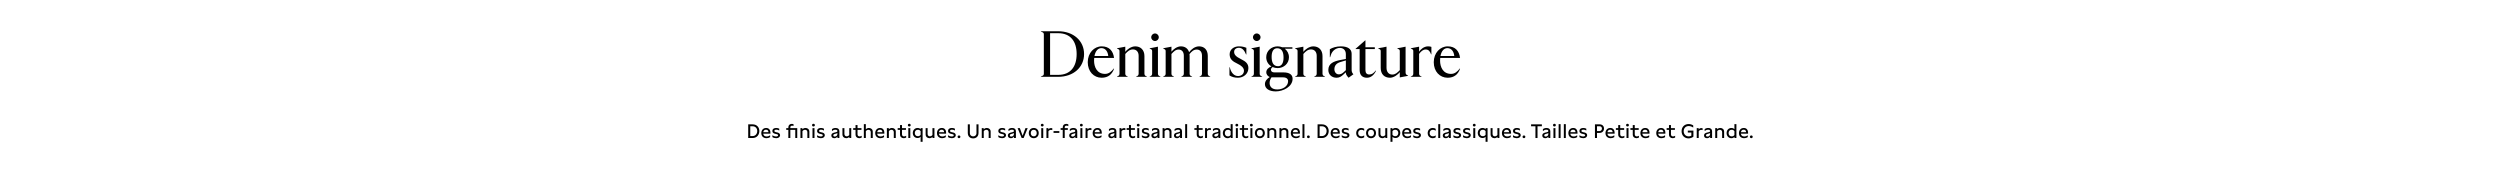 <svg width="1920" height="145" viewBox="0 0 1920 145" fill="none" xmlns="http://www.w3.org/2000/svg">
<rect width="1920" height="145" fill="white"/>
<path d="M1345 104.035C1345.66 104.035 1346.07 104.455 1346.07 105.07C1346.07 105.67 1345.66 106.105 1345 106.105C1344.34 106.105 1343.94 105.67 1343.94 105.07C1343.94 104.455 1344.34 104.035 1345 104.035Z" fill="black"/>
<path d="M1342.52 102.668H1337C1337.15 104.018 1338.05 104.813 1339.58 104.813C1340.55 104.813 1341.47 104.498 1342.29 103.898V105.323C1341.45 105.878 1340.51 106.133 1339.5 106.133C1337.06 106.133 1335.51 104.573 1335.51 102.233C1335.51 100.043 1336.89 98.273 1339.23 98.273C1341.32 98.273 1342.52 99.698 1342.52 102.008V102.668ZM1337.03 101.513H1341C1341 100.328 1340.28 99.608 1339.13 99.608C1337.93 99.608 1337.22 100.358 1337.03 101.513Z" fill="black"/>
<path d="M1333.56 95.336V106.001H1332.06V105.071C1331.45 105.806 1330.64 106.136 1329.69 106.136C1327.58 106.136 1326.03 104.471 1326.03 102.191C1326.03 99.911 1327.58 98.276 1329.71 98.276C1330.62 98.276 1331.43 98.561 1332.03 99.236V95.336H1333.56ZM1327.56 102.191C1327.56 103.661 1328.39 104.756 1329.9 104.756C1330.83 104.756 1331.57 104.336 1332.03 103.691V100.706C1331.54 100.031 1330.82 99.656 1329.92 99.656C1328.4 99.656 1327.56 100.721 1327.56 102.191Z" fill="black"/>
<path d="M1317.29 98.408H1318.79V99.308C1319.44 98.603 1320.26 98.273 1321.18 98.273C1322.8 98.273 1324.13 99.323 1324.13 101.123V105.998H1322.6V101.498C1322.6 100.268 1321.79 99.683 1320.85 99.683C1320.11 99.683 1319.32 100.043 1318.82 100.733V105.998H1317.29V98.408Z" fill="black"/>
<path d="M1314.88 105.998H1313.39V104.858C1312.84 105.698 1312.04 106.133 1310.99 106.133C1309.67 106.133 1308.7 105.443 1308.7 104.078C1308.7 102.368 1310.29 101.978 1311.26 101.753L1312.28 101.513C1312.84 101.378 1313.36 101.213 1313.36 100.613C1313.36 99.983 1312.81 99.608 1311.85 99.608C1310.84 99.608 1309.91 100.028 1309.18 100.628V99.173C1309.94 98.573 1310.92 98.273 1311.97 98.273C1313.83 98.273 1314.88 99.218 1314.88 100.808V105.998ZM1310.21 103.988C1310.21 104.618 1310.68 104.888 1311.32 104.888C1312.39 104.888 1313.36 104.123 1313.36 102.938V102.248C1312.97 102.443 1312.63 102.533 1312.28 102.623L1311.62 102.788C1310.92 102.968 1310.21 103.178 1310.21 103.988Z" fill="black"/>
<path d="M1303.09 98.408H1304.59V99.428C1305.06 98.678 1305.84 98.363 1306.68 98.363C1306.98 98.363 1307.29 98.408 1307.59 98.483V99.893C1307.28 99.803 1306.95 99.743 1306.63 99.743C1305.79 99.743 1305.04 100.103 1304.62 100.808V105.998H1303.09V98.408Z" fill="black"/>
<path d="M1296.23 100.317H1300.54V104.967C1299.53 105.792 1298.11 106.287 1296.74 106.287C1293.95 106.287 1291.46 104.292 1291.46 100.782C1291.46 97.257 1293.95 95.262 1296.85 95.262C1297.99 95.262 1299.38 95.592 1300.4 96.327V97.992C1299.31 97.152 1297.91 96.807 1296.88 96.807C1294.75 96.807 1293.07 98.337 1293.07 100.767C1293.07 103.197 1294.73 104.742 1296.92 104.742C1297.58 104.742 1298.24 104.592 1298.96 104.202V101.787H1296.23V100.317Z" fill="black"/>
<path d="M1286.33 98.409V99.759H1283.3V103.134C1283.3 104.259 1284.04 104.769 1284.92 104.769C1285.43 104.769 1286 104.589 1286.51 104.259V105.639C1285.88 105.969 1285.22 106.134 1284.61 106.134C1283.05 106.134 1281.77 105.129 1281.77 103.269V99.759H1279.97V98.409H1281.77V96.039H1283.3V98.409H1286.33Z" fill="black"/>
<path d="M1279 102.668H1273.48C1273.63 104.018 1274.53 104.813 1276.06 104.813C1277.04 104.813 1277.95 104.498 1278.78 103.898V105.323C1277.94 105.878 1276.99 106.133 1275.99 106.133C1273.54 106.133 1272 104.573 1272 102.233C1272 100.043 1273.38 98.273 1275.72 98.273C1277.8 98.273 1279 99.698 1279 102.008V102.668ZM1273.51 101.513H1277.49C1277.49 100.328 1276.77 99.608 1275.61 99.608C1274.41 99.608 1273.71 100.358 1273.51 101.513Z" fill="black"/>
<path d="M1266.82 102.668H1261.3C1261.45 104.018 1262.35 104.813 1263.88 104.813C1264.86 104.813 1265.77 104.498 1266.6 103.898V105.323C1265.76 105.878 1264.81 106.133 1263.81 106.133C1261.36 106.133 1259.82 104.573 1259.82 102.233C1259.82 100.043 1261.2 98.273 1263.54 98.273C1265.62 98.273 1266.82 99.698 1266.82 102.008V102.668ZM1261.33 101.513H1265.31C1265.31 100.328 1264.59 99.608 1263.43 99.608C1262.23 99.608 1261.53 100.358 1261.33 101.513Z" fill="black"/>
<path d="M1258.52 98.409V99.759H1255.49V103.134C1255.49 104.259 1256.22 104.769 1257.11 104.769C1257.62 104.769 1258.19 104.589 1258.7 104.259V105.639C1258.07 105.969 1257.41 106.134 1256.79 106.134C1255.23 106.134 1253.96 105.129 1253.96 103.269V99.759H1252.16V98.409H1253.96V96.039H1255.49V98.409H1258.52Z" fill="black"/>
<path d="M1249.89 97.136C1249.25 97.136 1248.83 96.701 1248.83 96.101C1248.83 95.501 1249.25 95.066 1249.89 95.066C1250.55 95.066 1250.99 95.501 1250.99 96.101C1250.99 96.701 1250.54 97.136 1249.89 97.136ZM1249.16 106.001V98.411H1250.69V106.001H1249.16Z" fill="black"/>
<path d="M1247.35 98.409V99.759H1244.32V103.134C1244.32 104.259 1245.05 104.769 1245.94 104.769C1246.45 104.769 1247.02 104.589 1247.53 104.259V105.639C1246.9 105.969 1246.24 106.134 1245.62 106.134C1244.06 106.134 1242.79 105.129 1242.79 103.269V99.759H1240.99V98.409H1242.79V96.039H1244.32V98.409H1247.35Z" fill="black"/>
<path d="M1240.02 102.668H1234.5C1234.65 104.018 1235.55 104.813 1237.08 104.813C1238.05 104.813 1238.97 104.498 1239.79 103.898V105.323C1238.95 105.878 1238.01 106.133 1237 106.133C1234.56 106.133 1233.01 104.573 1233.01 102.233C1233.01 100.043 1234.39 98.273 1236.73 98.273C1238.82 98.273 1240.02 99.698 1240.02 102.008V102.668ZM1234.53 101.513H1238.5C1238.5 100.328 1237.78 99.608 1236.63 99.608C1235.43 99.608 1234.72 100.358 1234.53 101.513Z" fill="black"/>
<path d="M1228.55 95.5C1230.65 95.5 1231.88 96.955 1231.88 98.725C1231.88 100.57 1230.56 102.085 1228.42 102.085H1226.5V106H1224.92V95.5H1228.55ZM1226.5 100.645H1228.42C1229.62 100.645 1230.29 99.745 1230.29 98.725C1230.29 97.75 1229.66 96.97 1228.55 96.97H1226.5V100.645Z" fill="black"/>
<path d="M1213.02 103.838C1213.94 104.513 1214.96 104.813 1215.87 104.813C1216.83 104.813 1217.39 104.468 1217.39 103.898C1217.39 103.313 1216.79 103.133 1216.19 102.983L1215.44 102.818C1214.22 102.533 1213.02 102.158 1213.02 100.583C1213.02 98.963 1214.33 98.273 1215.99 98.273C1216.83 98.273 1217.57 98.453 1218.29 98.843V100.238C1217.58 99.803 1216.82 99.578 1216.05 99.578C1215.2 99.578 1214.52 99.893 1214.52 100.568C1214.52 101.168 1215.08 101.333 1215.78 101.498L1216.65 101.693C1217.37 101.858 1218.92 102.203 1218.92 103.823C1218.92 105.308 1217.63 106.133 1215.93 106.133C1214.9 106.133 1213.79 105.833 1213.02 105.293V103.838Z" fill="black"/>
<path d="M1211.51 102.668H1205.99C1206.14 104.018 1207.04 104.813 1208.57 104.813C1209.55 104.813 1210.46 104.498 1211.29 103.898V105.323C1210.45 105.878 1209.5 106.133 1208.5 106.133C1206.05 106.133 1204.51 104.573 1204.51 102.233C1204.51 100.043 1205.89 98.273 1208.23 98.273C1210.31 98.273 1211.51 99.698 1211.51 102.008V102.668ZM1206.02 101.513H1210C1210 100.328 1209.28 99.608 1208.12 99.608C1206.92 99.608 1206.22 100.358 1206.02 101.513Z" fill="black"/>
<path d="M1202.54 106.001H1201.03V95.336H1202.54V106.001Z" fill="black"/>
<path d="M1198.54 106.001H1197.03V95.336H1198.54V106.001Z" fill="black"/>
<path d="M1193.79 97.136C1193.14 97.136 1192.72 96.701 1192.72 96.101C1192.72 95.501 1193.14 95.066 1193.79 95.066C1194.45 95.066 1194.88 95.501 1194.88 96.101C1194.88 96.701 1194.43 97.136 1193.79 97.136ZM1193.05 106.001V98.411H1194.58V106.001H1193.05Z" fill="black"/>
<path d="M1190.65 105.998H1189.16V104.858C1188.61 105.698 1187.81 106.133 1186.76 106.133C1185.44 106.133 1184.47 105.443 1184.47 104.078C1184.47 102.368 1186.06 101.978 1187.03 101.753L1188.05 101.513C1188.61 101.378 1189.13 101.213 1189.13 100.613C1189.13 99.983 1188.58 99.608 1187.62 99.608C1186.61 99.608 1185.68 100.028 1184.95 100.628V99.173C1185.71 98.573 1186.69 98.273 1187.74 98.273C1189.6 98.273 1190.65 99.218 1190.65 100.808V105.998ZM1185.98 103.988C1185.98 104.618 1186.45 104.888 1187.09 104.888C1188.16 104.888 1189.13 104.123 1189.13 102.938V102.248C1188.74 102.443 1188.4 102.533 1188.05 102.623L1187.39 102.788C1186.69 102.968 1185.98 103.178 1185.98 103.988Z" fill="black"/>
<path d="M1184.15 95.5V96.97H1180.81V106H1179.22V96.97H1175.87V95.5H1184.15Z" fill="black"/>
<path d="M1170.39 104.035C1171.05 104.035 1171.46 104.455 1171.46 105.07C1171.46 105.67 1171.05 106.105 1170.39 106.105C1169.73 106.105 1169.33 105.67 1169.33 105.07C1169.33 104.455 1169.73 104.035 1170.39 104.035Z" fill="black"/>
<path d="M1162 103.838C1162.92 104.513 1163.94 104.813 1164.85 104.813C1165.81 104.813 1166.37 104.468 1166.37 103.898C1166.37 103.313 1165.77 103.133 1165.17 102.983L1164.42 102.818C1163.2 102.533 1162 102.158 1162 100.583C1162 98.963 1163.31 98.273 1164.97 98.273C1165.81 98.273 1166.55 98.453 1167.27 98.843V100.238C1166.56 99.803 1165.8 99.578 1165.03 99.578C1164.18 99.578 1163.5 99.893 1163.5 100.568C1163.5 101.168 1164.06 101.333 1164.76 101.498L1165.63 101.693C1166.35 101.858 1167.9 102.203 1167.9 103.823C1167.9 105.308 1166.61 106.133 1164.91 106.133C1163.88 106.133 1162.77 105.833 1162 105.293V103.838Z" fill="black"/>
<path d="M1160.49 102.668H1154.97C1155.12 104.018 1156.02 104.813 1157.55 104.813C1158.52 104.813 1159.44 104.498 1160.26 103.898V105.323C1159.42 105.878 1158.48 106.133 1157.47 106.133C1155.03 106.133 1153.48 104.573 1153.48 102.233C1153.48 100.043 1154.86 98.273 1157.2 98.273C1159.29 98.273 1160.49 99.698 1160.49 102.008V102.668ZM1155 101.513H1158.97C1158.97 100.328 1158.25 99.608 1157.1 99.608C1155.9 99.608 1155.19 100.358 1155 101.513Z" fill="black"/>
<path d="M1151.54 98.41V106H1150.04V105.115C1149.38 105.82 1148.59 106.135 1147.72 106.135C1146.07 106.135 1144.78 105.04 1144.78 103.165V98.41H1146.29V102.85C1146.29 104.11 1147.12 104.71 1148.03 104.71C1148.77 104.71 1149.49 104.365 1150.01 103.69V98.41H1151.54Z" fill="black"/>
<path d="M1142.45 98.408V108.878H1140.92V105.008C1140.33 105.698 1139.52 105.998 1138.59 105.998C1136.48 105.998 1134.92 104.408 1134.92 102.143C1134.92 99.908 1136.46 98.273 1138.59 98.273C1139.51 98.273 1140.38 98.573 1140.93 99.278V98.408H1142.45ZM1136.45 102.113C1136.45 103.553 1137.29 104.618 1138.79 104.618C1139.69 104.618 1140.42 104.228 1140.92 103.553V100.703C1140.44 100.058 1139.73 99.653 1138.79 99.653C1137.29 99.653 1136.45 100.703 1136.45 102.113Z" fill="black"/>
<path d="M1132.2 97.136C1131.56 97.136 1131.14 96.701 1131.14 96.101C1131.14 95.501 1131.56 95.066 1132.2 95.066C1132.86 95.066 1133.3 95.501 1133.3 96.101C1133.3 96.701 1132.85 97.136 1132.2 97.136ZM1131.47 106.001V98.411H1133V106.001H1131.47Z" fill="black"/>
<path d="M1123.63 103.838C1124.55 104.513 1125.57 104.813 1126.48 104.813C1127.44 104.813 1128 104.468 1128 103.898C1128 103.313 1127.4 103.133 1126.8 102.983L1126.05 102.818C1124.83 102.533 1123.63 102.158 1123.63 100.583C1123.63 98.963 1124.94 98.273 1126.6 98.273C1127.44 98.273 1128.18 98.453 1128.9 98.843V100.238C1128.19 99.803 1127.43 99.578 1126.66 99.578C1125.81 99.578 1125.13 99.893 1125.13 100.568C1125.13 101.168 1125.69 101.333 1126.39 101.498L1127.26 101.693C1127.98 101.858 1129.53 102.203 1129.53 103.823C1129.53 105.308 1128.24 106.133 1126.54 106.133C1125.51 106.133 1124.4 105.833 1123.63 105.293V103.838Z" fill="black"/>
<path d="M1116.22 103.838C1117.13 104.513 1118.15 104.813 1119.07 104.813C1120.03 104.813 1120.58 104.468 1120.58 103.898C1120.58 103.313 1119.98 103.133 1119.38 102.983L1118.63 102.818C1117.42 102.533 1116.22 102.158 1116.22 100.583C1116.22 98.963 1117.52 98.273 1119.19 98.273C1120.03 98.273 1120.76 98.453 1121.48 98.843V100.238C1120.78 99.803 1120.01 99.578 1119.25 99.578C1118.39 99.578 1117.72 99.893 1117.72 100.568C1117.72 101.168 1118.27 101.333 1118.98 101.498L1119.85 101.693C1120.57 101.858 1122.11 102.203 1122.11 103.823C1122.11 105.308 1120.82 106.133 1119.13 106.133C1118.09 106.133 1116.98 105.833 1116.22 105.293V103.838Z" fill="black"/>
<path d="M1114.23 105.998H1112.75V104.858C1112.19 105.698 1111.4 106.133 1110.35 106.133C1109.03 106.133 1108.05 105.443 1108.05 104.078C1108.05 102.368 1109.64 101.978 1110.62 101.753L1111.64 101.513C1112.19 101.378 1112.72 101.213 1112.72 100.613C1112.72 99.983 1112.16 99.608 1111.2 99.608C1110.2 99.608 1109.27 100.028 1108.53 100.628V99.173C1109.3 98.573 1110.27 98.273 1111.32 98.273C1113.18 98.273 1114.23 99.218 1114.23 100.808V105.998ZM1109.57 103.988C1109.57 104.618 1110.03 104.888 1110.68 104.888C1111.74 104.888 1112.72 104.123 1112.72 102.938V102.248C1112.33 102.443 1111.98 102.533 1111.64 102.623L1110.98 102.788C1110.27 102.968 1109.57 103.178 1109.57 103.988Z" fill="black"/>
<path d="M1106.09 106.001H1104.58V95.336H1106.09V106.001Z" fill="black"/>
<path d="M1100.48 99.683C1099.05 99.683 1097.97 100.613 1097.97 102.233C1097.97 103.868 1099.07 104.708 1100.46 104.708C1101.17 104.708 1101.92 104.498 1102.62 104.003V105.458C1101.95 105.938 1101.09 106.133 1100.34 106.133C1098.21 106.133 1096.46 104.678 1096.46 102.218C1096.46 99.758 1098.24 98.273 1100.36 98.273C1101.09 98.273 1101.95 98.453 1102.62 98.963V100.388C1101.9 99.908 1101.14 99.683 1100.48 99.683Z" fill="black"/>
<path d="M1085.38 103.838C1086.29 104.513 1087.31 104.813 1088.23 104.813C1089.19 104.813 1089.74 104.468 1089.74 103.898C1089.74 103.313 1089.14 103.133 1088.54 102.983L1087.79 102.818C1086.58 102.533 1085.38 102.158 1085.38 100.583C1085.38 98.963 1086.68 98.273 1088.35 98.273C1089.19 98.273 1089.92 98.453 1090.64 98.843V100.238C1089.94 99.803 1089.17 99.578 1088.41 99.578C1087.55 99.578 1086.88 99.893 1086.88 100.568C1086.88 101.168 1087.43 101.333 1088.14 101.498L1089.01 101.693C1089.73 101.858 1091.27 102.203 1091.27 103.823C1091.27 105.308 1089.98 106.133 1088.29 106.133C1087.25 106.133 1086.14 105.833 1085.38 105.293V103.838Z" fill="black"/>
<path d="M1083.87 102.668H1078.35C1078.5 104.018 1079.4 104.813 1080.93 104.813C1081.9 104.813 1082.82 104.498 1083.64 103.898V105.323C1082.8 105.878 1081.86 106.133 1080.85 106.133C1078.41 106.133 1076.86 104.573 1076.86 102.233C1076.86 100.043 1078.24 98.273 1080.58 98.273C1082.67 98.273 1083.87 99.698 1083.87 102.008V102.668ZM1078.38 101.513H1082.35C1082.35 100.328 1081.63 99.608 1080.48 99.608C1079.28 99.608 1078.57 100.358 1078.38 101.513Z" fill="black"/>
<path d="M1071.79 98.273C1074.21 98.273 1075.42 100.163 1075.42 102.068C1075.42 104.018 1074.19 105.998 1071.72 105.998C1070.82 105.998 1070.01 105.713 1069.42 105.053V108.878H1067.89V98.408H1069.39V99.323C1069.98 98.588 1070.85 98.273 1071.79 98.273ZM1069.42 103.553C1069.92 104.228 1070.65 104.618 1071.57 104.618C1073.17 104.618 1073.89 103.358 1073.89 102.098C1073.89 100.868 1073.16 99.653 1071.57 99.653C1070.61 99.653 1069.89 100.058 1069.42 100.703V103.553Z" fill="black"/>
<path d="M1065.42 98.41V106H1063.92V105.115C1063.26 105.82 1062.47 106.135 1061.6 106.135C1059.95 106.135 1058.66 105.04 1058.66 103.165V98.41H1060.17V102.85C1060.17 104.11 1061 104.71 1061.91 104.71C1062.65 104.71 1063.37 104.365 1063.89 103.69V98.41H1065.42Z" fill="black"/>
<path d="M1052.95 98.273C1055.21 98.273 1056.77 99.923 1056.77 102.218C1056.77 104.513 1055.21 106.133 1052.95 106.133C1050.7 106.133 1049.14 104.483 1049.14 102.188C1049.14 99.893 1050.7 98.273 1052.95 98.273ZM1050.67 102.188C1050.67 103.718 1051.54 104.708 1052.95 104.708C1054.37 104.708 1055.24 103.733 1055.24 102.203C1055.24 100.688 1054.37 99.683 1052.95 99.683C1051.54 99.683 1050.67 100.673 1050.67 102.188Z" fill="black"/>
<path d="M1045.57 99.683C1044.14 99.683 1043.06 100.613 1043.06 102.233C1043.06 103.868 1044.16 104.708 1045.55 104.708C1046.26 104.708 1047.01 104.498 1047.71 104.003V105.458C1047.04 105.938 1046.18 106.133 1045.43 106.133C1043.3 106.133 1041.55 104.678 1041.55 102.218C1041.55 99.758 1043.33 98.273 1045.45 98.273C1046.18 98.273 1047.04 98.453 1047.71 98.963V100.388C1046.99 99.908 1046.23 99.683 1045.57 99.683Z" fill="black"/>
<path d="M1030.47 103.838C1031.38 104.513 1032.4 104.813 1033.32 104.813C1034.28 104.813 1034.83 104.468 1034.83 103.898C1034.83 103.313 1034.23 103.133 1033.63 102.983L1032.88 102.818C1031.67 102.533 1030.47 102.158 1030.47 100.583C1030.47 98.963 1031.77 98.273 1033.44 98.273C1034.28 98.273 1035.01 98.453 1035.73 98.843V100.238C1035.03 99.803 1034.26 99.578 1033.5 99.578C1032.64 99.578 1031.97 99.893 1031.97 100.568C1031.97 101.168 1032.52 101.333 1033.23 101.498L1034.1 101.693C1034.82 101.858 1036.36 102.203 1036.36 103.823C1036.36 105.308 1035.07 106.133 1033.38 106.133C1032.34 106.133 1031.23 105.833 1030.47 105.293V103.838Z" fill="black"/>
<path d="M1028.96 102.668H1023.44C1023.59 104.018 1024.49 104.813 1026.02 104.813C1026.99 104.813 1027.91 104.498 1028.73 103.898V105.323C1027.89 105.878 1026.95 106.133 1025.94 106.133C1023.5 106.133 1021.95 104.573 1021.95 102.233C1021.95 100.043 1023.33 98.273 1025.67 98.273C1027.76 98.273 1028.96 99.698 1028.96 102.008V102.668ZM1023.47 101.513H1027.44C1027.44 100.328 1026.72 99.608 1025.57 99.608C1024.37 99.608 1023.66 100.358 1023.47 101.513Z" fill="black"/>
<path d="M1015.21 95.5C1018.71 95.5 1020.45 97.945 1020.45 100.63C1020.45 103.33 1018.71 106 1015.21 106H1011.9V95.5H1015.21ZM1013.47 104.515H1015.15C1017.64 104.515 1018.83 102.55 1018.83 100.645C1018.83 98.725 1017.64 96.97 1015.15 96.97H1013.47V104.515Z" fill="black"/>
<path d="M1004.84 104.035C1005.5 104.035 1005.91 104.455 1005.91 105.07C1005.91 105.67 1005.5 106.105 1004.84 106.105C1004.18 106.105 1003.78 105.67 1003.78 105.07C1003.78 104.455 1004.18 104.035 1004.84 104.035Z" fill="black"/>
<path d="M1001.81 106.001H1000.3V95.336H1001.81V106.001Z" fill="black"/>
<path d="M998.353 102.668H992.833C992.983 104.018 993.883 104.813 995.413 104.813C996.388 104.813 997.303 104.498 998.128 103.898V105.323C997.288 105.878 996.343 106.133 995.338 106.133C992.893 106.133 991.348 104.573 991.348 102.233C991.348 100.043 992.728 98.273 995.068 98.273C997.153 98.273 998.353 99.698 998.353 102.008V102.668ZM992.863 101.513H996.838C996.838 100.328 996.118 99.608 994.963 99.608C993.763 99.608 993.058 100.358 992.863 101.513Z" fill="black"/>
<path d="M982.611 98.408H984.111V99.308C984.756 98.603 985.581 98.273 986.496 98.273C988.116 98.273 989.451 99.323 989.451 101.123V105.998H987.921V101.498C987.921 100.268 987.111 99.683 986.166 99.683C985.431 99.683 984.636 100.043 984.141 100.733V105.998H982.611V98.408Z" fill="black"/>
<path d="M973.35 98.408H974.85V99.308C975.495 98.603 976.32 98.273 977.235 98.273C978.855 98.273 980.19 99.323 980.19 101.123V105.998H978.66V101.498C978.66 100.268 977.85 99.683 976.905 99.683C976.17 99.683 975.375 100.043 974.88 100.733V105.998H973.35V98.408Z" fill="black"/>
<path d="M967.564 98.273C969.829 98.273 971.389 99.923 971.389 102.218C971.389 104.513 969.829 106.133 967.564 106.133C965.314 106.133 963.754 104.483 963.754 102.188C963.754 99.893 965.314 98.273 967.564 98.273ZM965.284 102.188C965.284 103.718 966.154 104.708 967.564 104.708C968.989 104.708 969.859 103.733 969.859 102.203C969.859 100.688 968.989 99.683 967.564 99.683C966.154 99.683 965.284 100.673 965.284 102.188Z" fill="black"/>
<path d="M961.041 97.136C960.396 97.136 959.976 96.701 959.976 96.101C959.976 95.501 960.396 95.066 961.041 95.066C961.701 95.066 962.136 95.501 962.136 96.101C962.136 96.701 961.686 97.136 961.041 97.136ZM960.306 106.001V98.411H961.836V106.001H960.306Z" fill="black"/>
<path d="M958.495 98.409V99.759H955.465V103.134C955.465 104.259 956.2 104.769 957.085 104.769C957.595 104.769 958.165 104.589 958.675 104.259V105.639C958.045 105.969 957.385 106.134 956.77 106.134C955.21 106.134 953.935 105.129 953.935 103.269V99.759H952.135V98.409H953.935V96.039H955.465V98.409H958.495Z" fill="black"/>
<path d="M949.871 97.136C949.226 97.136 948.806 96.701 948.806 96.101C948.806 95.501 949.226 95.066 949.871 95.066C950.531 95.066 950.966 95.501 950.966 96.101C950.966 96.701 950.516 97.136 949.871 97.136ZM949.136 106.001V98.411H950.666V106.001H949.136Z" fill="black"/>
<path d="M946.675 95.336V106.001H945.175V105.071C944.56 105.806 943.75 106.136 942.805 106.136C940.69 106.136 939.145 104.471 939.145 102.191C939.145 99.911 940.69 98.276 942.82 98.276C943.735 98.276 944.545 98.561 945.145 99.236V95.336H946.675ZM940.675 102.191C940.675 103.661 941.5 104.756 943.015 104.756C943.945 104.756 944.68 104.336 945.145 103.691V100.706C944.65 100.031 943.93 99.656 943.03 99.656C941.515 99.656 940.675 100.721 940.675 102.191Z" fill="black"/>
<path d="M937.25 105.998H935.765V104.858C935.21 105.698 934.415 106.133 933.365 106.133C932.045 106.133 931.07 105.443 931.07 104.078C931.07 102.368 932.66 101.978 933.635 101.753L934.655 101.513C935.21 101.378 935.735 101.213 935.735 100.613C935.735 99.983 935.18 99.608 934.22 99.608C933.215 99.608 932.285 100.028 931.55 100.628V99.173C932.315 98.573 933.29 98.273 934.34 98.273C936.2 98.273 937.25 99.218 937.25 100.808V105.998ZM932.585 103.988C932.585 104.618 933.05 104.888 933.695 104.888C934.76 104.888 935.735 104.123 935.735 102.938V102.248C935.345 102.443 935 102.533 934.655 102.623L933.995 102.788C933.29 102.968 932.585 103.178 932.585 103.988Z" fill="black"/>
<path d="M925.469 98.408H926.969V99.428C927.434 98.678 928.214 98.363 929.054 98.363C929.354 98.363 929.669 98.408 929.969 98.483V99.893C929.654 99.803 929.324 99.743 929.009 99.743C928.169 99.743 927.419 100.103 926.999 100.808V105.998H925.469V98.408Z" fill="black"/>
<path d="M923.643 98.409V99.759H920.613V103.134C920.613 104.259 921.348 104.769 922.233 104.769C922.743 104.769 923.313 104.589 923.823 104.259V105.639C923.193 105.969 922.533 106.134 921.918 106.134C920.358 106.134 919.083 105.129 919.083 103.269V99.759H917.283V98.409H919.083V96.039H920.613V98.409H923.643Z" fill="black"/>
<path d="M911.724 106.001H910.209V95.336H911.724V106.001Z" fill="black"/>
<path d="M907.789 105.998H906.304V104.858C905.749 105.698 904.954 106.133 903.904 106.133C902.584 106.133 901.609 105.443 901.609 104.078C901.609 102.368 903.199 101.978 904.174 101.753L905.194 101.513C905.749 101.378 906.274 101.213 906.274 100.613C906.274 99.983 905.719 99.608 904.759 99.608C903.754 99.608 902.824 100.028 902.089 100.628V99.173C902.854 98.573 903.829 98.273 904.879 98.273C906.739 98.273 907.789 99.218 907.789 100.808V105.998ZM903.124 103.988C903.124 104.618 903.589 104.888 904.234 104.888C905.299 104.888 906.274 104.123 906.274 102.938V102.248C905.884 102.443 905.539 102.533 905.194 102.623L904.534 102.788C903.829 102.968 903.124 103.178 903.124 103.988Z" fill="black"/>
<path d="M892.873 98.408H894.373V99.308C895.018 98.603 895.843 98.273 896.758 98.273C898.378 98.273 899.713 99.323 899.713 101.123V105.998H898.183V101.498C898.183 100.268 897.373 99.683 896.428 99.683C895.693 99.683 894.898 100.043 894.403 100.733V105.998H892.873V98.408Z" fill="black"/>
<path d="M890.453 105.998H888.968V104.858C888.413 105.698 887.618 106.133 886.568 106.133C885.248 106.133 884.273 105.443 884.273 104.078C884.273 102.368 885.863 101.978 886.838 101.753L887.858 101.513C888.413 101.378 888.938 101.213 888.938 100.613C888.938 99.983 888.383 99.608 887.423 99.608C886.418 99.608 885.488 100.028 884.753 100.628V99.173C885.518 98.573 886.493 98.273 887.543 98.273C889.403 98.273 890.453 99.218 890.453 100.808V105.998ZM885.788 103.988C885.788 104.618 886.253 104.888 886.898 104.888C887.963 104.888 888.938 104.123 888.938 102.938V102.248C888.548 102.443 888.203 102.533 887.858 102.623L887.198 102.788C886.493 102.968 885.788 103.178 885.788 103.988Z" fill="black"/>
<path d="M876.948 103.838C877.863 104.513 878.883 104.813 879.798 104.813C880.758 104.813 881.313 104.468 881.313 103.898C881.313 103.313 880.713 103.133 880.113 102.983L879.363 102.818C878.148 102.533 876.948 102.158 876.948 100.583C876.948 98.963 878.253 98.273 879.918 98.273C880.758 98.273 881.493 98.453 882.213 98.843V100.238C881.508 99.803 880.743 99.578 879.978 99.578C879.123 99.578 878.448 99.893 878.448 100.568C878.448 101.168 879.003 101.333 879.708 101.498L880.578 101.693C881.298 101.858 882.843 102.203 882.843 103.823C882.843 105.308 881.553 106.133 879.858 106.133C878.823 106.133 877.713 105.833 876.948 105.293V103.838Z" fill="black"/>
<path d="M874.144 97.136C873.499 97.136 873.079 96.701 873.079 96.101C873.079 95.501 873.499 95.066 874.144 95.066C874.804 95.066 875.239 95.501 875.239 96.101C875.239 96.701 874.789 97.136 874.144 97.136ZM873.409 106.001V98.411H874.939V106.001H873.409Z" fill="black"/>
<path d="M871.598 98.409V99.759H868.568V103.134C868.568 104.259 869.303 104.769 870.188 104.769C870.698 104.769 871.268 104.589 871.778 104.259V105.639C871.148 105.969 870.488 106.134 869.873 106.134C868.313 106.134 867.038 105.129 867.038 103.269V99.759H865.238V98.409H867.038V96.039H868.568V98.409H871.598Z" fill="black"/>
<path d="M859.794 98.408H861.294V99.428C861.759 98.678 862.539 98.363 863.379 98.363C863.679 98.363 863.994 98.408 864.294 98.483V99.893C863.979 99.803 863.649 99.743 863.334 99.743C862.494 99.743 861.744 100.103 861.324 100.808V105.998H859.794V98.408Z" fill="black"/>
<path d="M857.374 105.998H855.889V104.858C855.334 105.698 854.539 106.133 853.489 106.133C852.169 106.133 851.194 105.443 851.194 104.078C851.194 102.368 852.784 101.978 853.759 101.753L854.779 101.513C855.334 101.378 855.859 101.213 855.859 100.613C855.859 99.983 855.304 99.608 854.344 99.608C853.339 99.608 852.409 100.028 851.674 100.628V99.173C852.439 98.573 853.414 98.273 854.464 98.273C856.324 98.273 857.374 99.218 857.374 100.808V105.998ZM852.709 103.988C852.709 104.618 853.174 104.888 853.819 104.888C854.884 104.888 855.859 104.123 855.859 102.938V102.248C855.469 102.443 855.124 102.533 854.779 102.623L854.119 102.788C853.414 102.968 852.709 103.178 852.709 103.988Z" fill="black"/>
<path d="M846.166 102.668H840.646C840.796 104.018 841.696 104.813 843.226 104.813C844.201 104.813 845.116 104.498 845.941 103.898V105.323C845.101 105.878 844.156 106.133 843.151 106.133C840.706 106.133 839.161 104.573 839.161 102.233C839.161 100.043 840.541 98.273 842.881 98.273C844.966 98.273 846.166 99.698 846.166 102.008V102.668ZM840.676 101.513H844.651C844.651 100.328 843.931 99.608 842.776 99.608C841.576 99.608 840.871 100.358 840.676 101.513Z" fill="black"/>
<path d="M833.706 98.408H835.206V99.428C835.671 98.678 836.451 98.363 837.291 98.363C837.591 98.363 837.906 98.408 838.206 98.483V99.893C837.891 99.803 837.561 99.743 837.246 99.743C836.406 99.743 835.656 100.103 835.236 100.808V105.998H833.706V98.408Z" fill="black"/>
<path d="M830.467 97.136C829.822 97.136 829.402 96.701 829.402 96.101C829.402 95.501 829.822 95.066 830.467 95.066C831.127 95.066 831.562 95.501 831.562 96.101C831.562 96.701 831.112 97.136 830.467 97.136ZM829.732 106.001V98.411H831.262V106.001H829.732Z" fill="black"/>
<path d="M827.327 105.998H825.842V104.858C825.287 105.698 824.492 106.133 823.442 106.133C822.122 106.133 821.147 105.443 821.147 104.078C821.147 102.368 822.737 101.978 823.712 101.753L824.732 101.513C825.287 101.378 825.812 101.213 825.812 100.613C825.812 99.983 825.257 99.608 824.297 99.608C823.292 99.608 822.362 100.028 821.627 100.628V99.173C822.392 98.573 823.367 98.273 824.417 98.273C826.277 98.273 827.327 99.218 827.327 100.808V105.998ZM822.662 103.988C822.662 104.618 823.127 104.888 823.772 104.888C824.837 104.888 825.812 104.123 825.812 102.938V102.248C825.422 102.443 825.077 102.533 824.732 102.623L824.072 102.788C823.367 102.968 822.662 103.178 822.662 103.988Z" fill="black"/>
<path d="M816.176 99.761H814.556V98.411H816.176V97.796C816.176 96.101 817.316 95.141 818.846 95.141C819.386 95.141 819.926 95.246 820.466 95.501V96.881C820.001 96.626 819.536 96.506 819.116 96.506C818.321 96.506 817.706 96.911 817.706 97.796V98.411H820.091V99.761H817.706V106.001H816.176V99.761Z" fill="black"/>
<path d="M809.114 102.056V100.691H813.569V102.056H809.114Z" fill="black"/>
<path d="M803.659 98.408H805.159V99.428C805.624 98.678 806.404 98.363 807.244 98.363C807.544 98.363 807.859 98.408 808.159 98.483V99.893C807.844 99.803 807.514 99.743 807.199 99.743C806.359 99.743 805.609 100.103 805.189 100.808V105.998H803.659V98.408Z" fill="black"/>
<path d="M800.42 97.136C799.775 97.136 799.355 96.701 799.355 96.101C799.355 95.501 799.775 95.066 800.42 95.066C801.08 95.066 801.515 95.501 801.515 96.101C801.515 96.701 801.065 97.136 800.42 97.136ZM799.685 106.001V98.411H801.215V106.001H799.685Z" fill="black"/>
<path d="M793.914 98.273C796.179 98.273 797.739 99.923 797.739 102.218C797.739 104.513 796.179 106.133 793.914 106.133C791.664 106.133 790.104 104.483 790.104 102.188C790.104 99.893 791.664 98.273 793.914 98.273ZM791.634 102.188C791.634 103.718 792.504 104.708 793.914 104.708C795.339 104.708 796.209 103.733 796.209 102.203C796.209 100.688 795.339 99.683 793.914 99.683C792.504 99.683 791.634 100.673 791.634 102.188Z" fill="black"/>
<path d="M787.536 98.41H789.261L786.141 106H784.641L781.521 98.41H783.246L785.391 104.29L787.536 98.41Z" fill="black"/>
<path d="M780.222 105.998H778.737V104.858C778.182 105.698 777.387 106.133 776.337 106.133C775.017 106.133 774.042 105.443 774.042 104.078C774.042 102.368 775.632 101.978 776.607 101.753L777.627 101.513C778.182 101.378 778.707 101.213 778.707 100.613C778.707 99.983 778.152 99.608 777.192 99.608C776.187 99.608 775.257 100.028 774.522 100.628V99.173C775.287 98.573 776.262 98.273 777.312 98.273C779.172 98.273 780.222 99.218 780.222 100.808V105.998ZM775.557 103.988C775.557 104.618 776.022 104.888 776.667 104.888C777.732 104.888 778.707 104.123 778.707 102.938V102.248C778.317 102.443 777.972 102.533 777.627 102.623L776.967 102.788C776.262 102.968 775.557 103.178 775.557 103.988Z" fill="black"/>
<path d="M766.717 103.838C767.632 104.513 768.652 104.813 769.567 104.813C770.527 104.813 771.082 104.468 771.082 103.898C771.082 103.313 770.482 103.133 769.882 102.983L769.132 102.818C767.917 102.533 766.717 102.158 766.717 100.583C766.717 98.963 768.022 98.273 769.687 98.273C770.527 98.273 771.262 98.453 771.982 98.843V100.238C771.277 99.803 770.512 99.578 769.747 99.578C768.892 99.578 768.217 99.893 768.217 100.568C768.217 101.168 768.772 101.333 769.477 101.498L770.347 101.693C771.067 101.858 772.612 102.203 772.612 103.823C772.612 105.308 771.322 106.133 769.627 106.133C768.592 106.133 767.482 105.833 766.717 105.293V103.838Z" fill="black"/>
<path d="M753.991 98.408H755.491V99.308C756.136 98.603 756.961 98.273 757.876 98.273C759.496 98.273 760.831 99.323 760.831 101.123V105.998H759.301V101.498C759.301 100.268 758.491 99.683 757.546 99.683C756.811 99.683 756.016 100.043 755.521 100.733V105.998H753.991V98.408Z" fill="black"/>
<path d="M749.925 95.5H751.5V102.07C751.5 105.01 749.475 106.285 747.375 106.285C745.275 106.285 743.265 105.055 743.265 102.07V95.5H744.855V102.22C744.855 103.975 746.115 104.74 747.375 104.74C748.65 104.74 749.925 103.975 749.925 102.22V95.5Z" fill="black"/>
<path d="M736.503 104.035C737.163 104.035 737.567 104.455 737.567 105.07C737.567 105.67 737.163 106.105 736.503 106.105C735.843 106.105 735.438 105.67 735.438 105.07C735.438 104.455 735.843 104.035 736.503 104.035Z" fill="black"/>
<path d="M728.112 103.838C729.027 104.513 730.047 104.813 730.962 104.813C731.922 104.813 732.477 104.468 732.477 103.898C732.477 103.313 731.877 103.133 731.277 102.983L730.527 102.818C729.312 102.533 728.112 102.158 728.112 100.583C728.112 98.963 729.417 98.273 731.082 98.273C731.922 98.273 732.657 98.453 733.377 98.843V100.238C732.672 99.803 731.907 99.578 731.142 99.578C730.287 99.578 729.612 99.893 729.612 100.568C729.612 101.168 730.167 101.333 730.872 101.498L731.742 101.693C732.462 101.858 734.007 102.203 734.007 103.823C734.007 105.308 732.717 106.133 731.022 106.133C729.987 106.133 728.877 105.833 728.112 105.293V103.838Z" fill="black"/>
<path d="M726.601 102.668H721.081C721.231 104.018 722.131 104.813 723.661 104.813C724.636 104.813 725.551 104.498 726.376 103.898V105.323C725.536 105.878 724.591 106.133 723.586 106.133C721.141 106.133 719.596 104.573 719.596 102.233C719.596 100.043 720.976 98.273 723.316 98.273C725.401 98.273 726.601 99.698 726.601 102.008V102.668ZM721.111 101.513H725.086C725.086 100.328 724.366 99.608 723.211 99.608C722.011 99.608 721.306 100.358 721.111 101.513Z" fill="black"/>
<path d="M717.652 98.41V106H716.152V105.115C715.492 105.82 714.697 106.135 713.827 106.135C712.177 106.135 710.887 105.04 710.887 103.165V98.41H712.402V102.85C712.402 104.11 713.227 104.71 714.142 104.71C714.877 104.71 715.597 104.365 716.122 103.69V98.41H717.652Z" fill="black"/>
<path d="M708.559 98.408V108.878H707.029V105.008C706.444 105.698 705.634 105.998 704.704 105.998C702.589 105.998 701.029 104.408 701.029 102.143C701.029 99.908 702.574 98.273 704.704 98.273C705.619 98.273 706.489 98.573 707.044 99.278V98.408H708.559ZM702.559 102.113C702.559 103.553 703.399 104.618 704.899 104.618C705.799 104.618 706.534 104.228 707.029 103.553V100.703C706.549 100.058 705.844 99.653 704.899 99.653C703.399 99.653 702.559 100.703 702.559 102.113Z" fill="black"/>
<path d="M698.315 97.136C697.67 97.136 697.25 96.701 697.25 96.101C697.25 95.501 697.67 95.066 698.315 95.066C698.975 95.066 699.41 95.501 699.41 96.101C699.41 96.701 698.96 97.136 698.315 97.136ZM697.58 106.001V98.411H699.11V106.001H697.58Z" fill="black"/>
<path d="M695.77 98.409V99.759H692.74V103.134C692.74 104.259 693.475 104.769 694.36 104.769C694.87 104.769 695.44 104.589 695.95 104.259V105.639C695.32 105.969 694.66 106.134 694.045 106.134C692.485 106.134 691.21 105.129 691.21 103.269V99.759H689.41V98.409H691.21V96.039H692.74V98.409H695.77Z" fill="black"/>
<path d="M681.124 98.408H682.624V99.308C683.269 98.603 684.094 98.273 685.009 98.273C686.629 98.273 687.964 99.323 687.964 101.123V105.998H686.434V101.498C686.434 100.268 685.624 99.683 684.679 99.683C683.944 99.683 683.149 100.043 682.654 100.733V105.998H681.124V98.408Z" fill="black"/>
<path d="M679.177 102.668H673.657C673.807 104.018 674.707 104.813 676.237 104.813C677.212 104.813 678.127 104.498 678.952 103.898V105.323C678.112 105.878 677.167 106.133 676.162 106.133C673.717 106.133 672.172 104.573 672.172 102.233C672.172 100.043 673.552 98.273 675.892 98.273C677.977 98.273 679.177 99.698 679.177 102.008V102.668ZM673.687 101.513H677.662C677.662 100.328 676.942 99.608 675.787 99.608C674.587 99.608 673.882 100.358 673.687 101.513Z" fill="black"/>
<path d="M663.436 95.336H664.966V99.281C665.611 98.606 666.421 98.276 667.321 98.276C668.941 98.276 670.276 99.326 670.276 101.126V106.001H668.746V101.501C668.746 100.271 667.936 99.686 666.991 99.686C666.256 99.686 665.461 100.046 664.966 100.736V106.001H663.436V95.336Z" fill="black"/>
<path d="M661.61 98.409V99.759H658.58V103.134C658.58 104.259 659.315 104.769 660.2 104.769C660.71 104.769 661.28 104.589 661.79 104.259V105.639C661.16 105.969 660.5 106.134 659.885 106.134C658.325 106.134 657.05 105.129 657.05 103.269V99.759H655.25V98.409H657.05V96.039H658.58V98.409H661.61Z" fill="black"/>
<path d="M653.756 98.41V106H652.256V105.115C651.596 105.82 650.801 106.135 649.931 106.135C648.281 106.135 646.991 105.04 646.991 103.165V98.41H648.506V102.85C648.506 104.11 649.331 104.71 650.246 104.71C650.981 104.71 651.701 104.365 652.226 103.69V98.41H653.756Z" fill="black"/>
<path d="M644.647 105.998H643.162V104.858C642.607 105.698 641.812 106.133 640.762 106.133C639.442 106.133 638.467 105.443 638.467 104.078C638.467 102.368 640.057 101.978 641.032 101.753L642.052 101.513C642.607 101.378 643.132 101.213 643.132 100.613C643.132 99.983 642.577 99.608 641.617 99.608C640.612 99.608 639.682 100.028 638.947 100.628V99.173C639.712 98.573 640.687 98.273 641.737 98.273C643.597 98.273 644.647 99.218 644.647 100.808V105.998ZM639.982 103.988C639.982 104.618 640.447 104.888 641.092 104.888C642.157 104.888 643.132 104.123 643.132 102.938V102.248C642.742 102.443 642.397 102.533 642.052 102.623L641.392 102.788C640.687 102.968 639.982 103.178 639.982 103.988Z" fill="black"/>
<path d="M627.534 103.838C628.449 104.513 629.469 104.813 630.384 104.813C631.344 104.813 631.899 104.468 631.899 103.898C631.899 103.313 631.299 103.133 630.699 102.983L629.949 102.818C628.734 102.533 627.534 102.158 627.534 100.583C627.534 98.963 628.839 98.273 630.504 98.273C631.344 98.273 632.079 98.453 632.799 98.843V100.238C632.094 99.803 631.329 99.578 630.564 99.578C629.709 99.578 629.034 99.893 629.034 100.568C629.034 101.168 629.589 101.333 630.294 101.498L631.164 101.693C631.884 101.858 633.429 102.203 633.429 103.823C633.429 105.308 632.139 106.133 630.444 106.133C629.409 106.133 628.299 105.833 627.534 105.293V103.838Z" fill="black"/>
<path d="M624.731 97.136C624.086 97.136 623.666 96.701 623.666 96.101C623.666 95.501 624.086 95.066 624.731 95.066C625.391 95.066 625.826 95.501 625.826 96.101C625.826 96.701 625.376 97.136 624.731 97.136ZM623.996 106.001V98.411H625.526V106.001H623.996Z" fill="black"/>
<path d="M614.749 98.408H616.249V99.308C616.894 98.603 617.719 98.273 618.634 98.273C620.254 98.273 621.589 99.323 621.589 101.123V105.998H620.059V101.498C620.059 100.268 619.249 99.683 618.304 99.683C617.569 99.683 616.774 100.043 616.279 100.733V105.998H614.749V98.408Z" fill="black"/>
<path d="M603.824 98.411H605.444V97.796C605.444 96.101 606.584 95.141 608.114 95.141C608.564 95.141 608.984 95.216 609.434 95.381V96.731C609.074 96.581 608.714 96.506 608.384 96.506C607.589 96.506 606.974 96.911 606.974 97.796V98.411H612.284V106.001H610.769V99.761H606.974V106.001H605.444V99.761H603.824V98.411Z" fill="black"/>
<path d="M593.195 103.838C594.11 104.513 595.13 104.813 596.045 104.813C597.005 104.813 597.56 104.468 597.56 103.898C597.56 103.313 596.96 103.133 596.36 102.983L595.61 102.818C594.395 102.533 593.195 102.158 593.195 100.583C593.195 98.963 594.5 98.273 596.165 98.273C597.005 98.273 597.74 98.453 598.46 98.843V100.238C597.755 99.803 596.99 99.578 596.225 99.578C595.37 99.578 594.695 99.893 594.695 100.568C594.695 101.168 595.25 101.333 595.955 101.498L596.825 101.693C597.545 101.858 599.09 102.203 599.09 103.823C599.09 105.308 597.8 106.133 596.105 106.133C595.07 106.133 593.96 105.833 593.195 105.293V103.838Z" fill="black"/>
<path d="M591.684 102.668H586.164C586.314 104.018 587.214 104.813 588.744 104.813C589.719 104.813 590.634 104.498 591.459 103.898V105.323C590.619 105.878 589.674 106.133 588.669 106.133C586.224 106.133 584.679 104.573 584.679 102.233C584.679 100.043 586.059 98.273 588.399 98.273C590.484 98.273 591.684 99.698 591.684 102.008V102.668ZM586.194 101.513H590.169C590.169 100.328 589.449 99.608 588.294 99.608C587.094 99.608 586.389 100.358 586.194 101.513Z" fill="black"/>
<path d="M577.942 95.5C581.437 95.5 583.177 97.945 583.177 100.63C583.177 103.33 581.437 106 577.942 106H574.627V95.5H577.942ZM576.202 104.515H577.882C580.372 104.515 581.557 102.55 581.557 100.645C581.557 98.725 580.372 96.97 577.882 96.97H576.202V104.515Z" fill="black"/>
<path d="M1114.43 56.752C1117.18 56.752 1119.28 55.052 1121.13 52.602L1121.33 52.802C1119.83 57.002 1116.83 59.702 1111.83 59.702C1105.73 59.702 1101.13 54.902 1101.13 47.752C1101.13 40.602 1106.08 35.602 1111.83 35.602C1117.58 35.602 1120.63 39.052 1121.33 44.502H1106.08C1106.03 45.152 1105.98 45.852 1105.98 46.602C1105.98 51.302 1108.13 56.752 1114.43 56.752ZM1111.63 36.952C1109.03 36.952 1107.03 39.102 1106.28 43.002H1116.88C1116.58 39.702 1114.78 36.952 1111.63 36.952Z" fill="black"/>
<path d="M1091.76 59.002H1083.51V58.752L1084.21 58.452C1085.21 58.002 1085.41 57.302 1085.41 56.452V39.302C1085.41 38.452 1085.21 38.052 1084.21 37.602L1083.51 37.302V37.052L1089.86 35.852V39.702C1090.86 38.052 1093.56 35.602 1096.71 35.602C1097.96 35.602 1098.56 35.752 1099.31 36.002V41.702H1099.06C1098.21 39.202 1096.91 38.002 1094.96 38.002C1092.96 38.002 1091.41 39.302 1089.86 41.402V56.452C1089.86 57.302 1090.06 58.002 1091.06 58.452L1091.76 58.752V59.002Z" fill="black"/>
<path d="M1067.54 59.702C1063.09 59.702 1060.39 56.852 1060.39 52.202V39.302C1060.39 38.452 1060.19 38.052 1059.19 37.602L1058.49 37.302V37.052L1064.84 35.852V52.052C1064.84 55.352 1066.64 57.252 1069.24 57.252C1071.59 57.252 1073.04 55.952 1075.04 53.902V39.302C1075.04 38.452 1074.84 38.052 1073.84 37.602L1073.14 37.302V37.052L1079.49 35.852V55.602C1079.49 56.652 1079.89 57.352 1080.69 57.702L1081.39 58.002V58.252L1075.04 59.452V55.402C1073.84 57.052 1070.59 59.702 1067.54 59.702Z" fill="black"/>
<path d="M1049.81 59.701C1046.46 59.701 1044.21 57.851 1044.21 53.801V37.701H1041.11V37.451L1048.41 31.051H1048.66V36.301H1055.86V37.701H1048.66V53.901C1048.66 56.001 1049.66 57.201 1051.56 57.201C1053.71 57.201 1054.86 56.251 1056.56 54.201L1056.81 54.351C1055.36 57.351 1053.06 59.701 1049.81 59.701Z" fill="black"/>
<path d="M1038.96 56.502L1039.41 57.052L1035.71 59.702L1034.66 58.452C1034.16 57.852 1033.61 56.952 1033.61 55.702V55.502L1031.61 57.352C1030.21 58.652 1028.71 59.702 1026.51 59.702C1022.71 59.702 1020.16 57.252 1020.16 53.702C1020.16 48.752 1024.26 47.052 1029.56 46.052L1033.61 45.302V41.602C1033.61 38.552 1031.71 36.802 1029.06 36.802C1026.06 36.802 1023.21 38.902 1022.16 42.102L1021.56 43.952H1021.31V37.802C1023.26 36.602 1026.31 35.602 1029.81 35.602C1034.81 35.602 1038.06 37.452 1038.06 41.302V53.552C1038.06 54.752 1038.26 55.602 1038.96 56.502ZM1031.86 55.502L1033.61 53.902V46.402L1029.41 47.652C1026.61 48.502 1024.81 50.152 1024.81 53.202C1024.81 55.302 1026.16 57.102 1028.16 57.102C1029.51 57.102 1030.61 56.652 1031.86 55.502Z" fill="black"/>
<path d="M1002.88 59.002H994.634V58.752L995.334 58.452C996.334 58.002 996.534 57.302 996.534 56.452V39.302C996.534 38.452 996.334 38.052 995.334 37.602L994.634 37.302V37.052L1000.98 35.852V39.802C1002.13 38.152 1005.48 35.602 1008.58 35.602C1012.83 35.602 1015.68 38.402 1015.68 43.052V56.452C1015.68 57.302 1015.93 58.052 1016.88 58.452L1017.58 58.752V59.002H1009.33V58.752L1010.03 58.452C1010.98 58.052 1011.23 57.302 1011.23 56.452V42.852C1011.23 39.752 1009.43 37.952 1006.88 37.952C1004.48 37.952 1002.78 39.402 1000.98 41.452V56.452C1000.98 57.302 1001.18 58.002 1002.18 58.452L1002.88 58.752V59.002Z" fill="black"/>
<path d="M978.762 55.602H985.612C990.562 55.602 992.712 57.502 992.712 60.502C992.712 66.552 985.562 70.202 979.762 70.202C974.862 70.202 971.462 68.102 971.462 64.602C971.462 62.252 973.162 60.402 975.162 59.152C973.762 58.602 972.512 57.352 972.512 55.452C972.512 53.552 974.062 51.852 976.462 51.002C974.062 49.602 972.462 47.102 972.462 43.952C972.462 39.002 976.512 35.602 981.212 35.602C982.462 35.602 983.662 35.852 984.762 36.302H992.562V37.452H986.762C988.662 38.952 989.912 41.202 989.912 43.952C989.912 48.902 985.862 52.302 981.212 52.302C979.862 52.302 978.562 52.002 977.362 51.502C976.612 52.002 976.062 52.852 976.062 53.502C976.062 54.952 977.162 55.602 978.762 55.602ZM980.862 37.052C978.012 37.052 976.612 39.552 976.612 43.602C976.612 47.652 977.712 50.852 981.562 50.852C984.312 50.852 985.762 48.352 985.762 44.302C985.762 40.252 984.662 37.052 980.862 37.052ZM980.912 68.702C985.112 68.702 989.262 66.352 989.262 62.352C989.262 60.552 987.962 59.402 985.312 59.402H976.662H976.512C975.662 60.552 975.062 62.052 975.062 63.752C975.062 65.802 976.162 68.702 980.912 68.702Z" fill="black"/>
<path d="M965.183 31.499C963.583 31.499 962.283 30.199 962.283 28.599C962.283 26.999 963.583 25.699 965.183 25.699C966.783 25.699 968.083 26.999 968.083 28.599C968.083 30.199 966.783 31.499 965.183 31.499ZM969.333 58.999H961.083V58.749L961.783 58.449C962.783 57.999 962.983 57.299 962.983 56.449V39.299C962.983 38.449 962.783 38.049 961.783 37.599L961.083 37.299V37.049L967.433 35.849V56.449C967.433 57.299 967.633 57.999 968.633 58.449L969.333 58.749V58.999Z" fill="black"/>
<path d="M950.716 59.702C948.016 59.702 945.866 59.002 944.216 57.902V51.602H944.466C945.416 56.002 947.916 58.402 950.816 58.402C953.216 58.402 955.366 56.952 955.366 54.302C955.366 52.052 953.216 50.252 950.516 49.002C946.316 47.052 944.366 45.202 944.366 41.652C944.366 38.002 947.616 35.602 951.416 35.602C953.966 35.602 955.566 36.052 957.216 36.702V41.852H956.966C955.766 38.702 953.966 36.702 951.516 36.702C949.366 36.702 947.816 37.902 947.816 39.802C947.816 41.852 948.966 43.402 953.166 45.452C956.816 47.252 958.766 48.952 958.766 52.302C958.766 56.702 955.016 59.702 950.716 59.702Z" fill="black"/>
<path d="M928.774 58.452L929.474 58.752V59.002H921.224V58.752L921.924 58.452C922.924 58.002 923.124 57.302 923.124 56.452V42.752C923.124 39.702 921.474 38.052 919.124 38.052C916.724 38.052 915.274 39.452 913.524 41.552C913.574 42.002 913.624 42.452 913.624 42.952V56.452C913.624 57.302 913.824 58.002 914.824 58.452L915.524 58.752V59.002H907.274V58.752L907.974 58.452C908.974 58.002 909.174 57.302 909.174 56.452V42.752C909.174 39.702 907.524 38.052 905.174 38.052C902.824 38.052 901.474 39.552 899.674 41.452V56.452C899.674 57.302 899.874 58.002 900.874 58.452L901.574 58.752V59.002H893.324V58.752L894.024 58.452C895.024 58.002 895.224 57.302 895.224 56.452V39.302C895.224 38.452 895.024 38.052 894.024 37.602L893.324 37.302V37.052L899.674 35.852V39.702C900.874 38.052 903.874 35.602 906.924 35.602C910.024 35.602 912.324 37.202 913.224 40.102C914.824 38.002 917.574 35.602 920.874 35.602C924.924 35.602 927.574 38.302 927.574 42.952V56.452C927.574 57.302 927.774 58.002 928.774 58.452Z" fill="black"/>
<path d="M887.045 31.499C885.445 31.499 884.145 30.199 884.145 28.599C884.145 26.999 885.445 25.699 887.045 25.699C888.645 25.699 889.945 26.999 889.945 28.599C889.945 30.199 888.645 31.499 887.045 31.499ZM891.195 58.999H882.945V58.749L883.645 58.449C884.645 57.999 884.845 57.299 884.845 56.449V39.299C884.845 38.449 884.645 38.049 883.645 37.599L882.945 37.299V37.049L889.295 35.849V56.449C889.295 57.299 889.495 57.999 890.495 58.449L891.195 58.749V58.999Z" fill="black"/>
<path d="M866.119 59.002H857.869V58.752L858.569 58.452C859.569 58.002 859.769 57.302 859.769 56.452V39.302C859.769 38.452 859.569 38.052 858.569 37.602L857.869 37.302V37.052L864.219 35.852V39.802C865.369 38.152 868.719 35.602 871.819 35.602C876.069 35.602 878.919 38.402 878.919 43.052V56.452C878.919 57.302 879.169 58.052 880.119 58.452L880.819 58.752V59.002H872.569V58.752L873.269 58.452C874.219 58.052 874.469 57.302 874.469 56.452V42.852C874.469 39.752 872.669 37.952 870.119 37.952C867.719 37.952 866.019 39.402 864.219 41.452V56.452C864.219 57.302 864.419 58.002 865.419 58.452L866.119 58.752V59.002Z" fill="black"/>
<path d="M848.692 56.752C851.442 56.752 853.542 55.052 855.392 52.602L855.592 52.802C854.092 57.002 851.092 59.702 846.092 59.702C839.992 59.702 835.392 54.902 835.392 47.752C835.392 40.602 840.342 35.602 846.092 35.602C851.842 35.602 854.892 39.052 855.592 44.502H840.342C840.292 45.152 840.242 45.852 840.242 46.602C840.242 51.302 842.392 56.752 848.692 56.752ZM845.892 36.952C843.292 36.952 841.292 39.102 840.542 43.002H851.142C850.842 39.702 849.042 36.952 845.892 36.952Z" fill="black"/>
<path d="M812.667 59H799.417V58.75L800.467 58.3C801.467 57.9 801.667 57.35 801.667 56.5V26.5C801.667 25.65 801.467 25.1 800.467 24.7L799.417 24.25V24H812.667C824.417 24 832.567 31.35 832.567 41.5C832.567 51.65 824.417 59 812.667 59ZM806.467 25.5V57.5H812.667C822.217 57.5 826.867 51.15 826.867 41.5C826.867 31.85 822.217 25.5 812.667 25.5H806.467Z" fill="black"/>
</svg>
